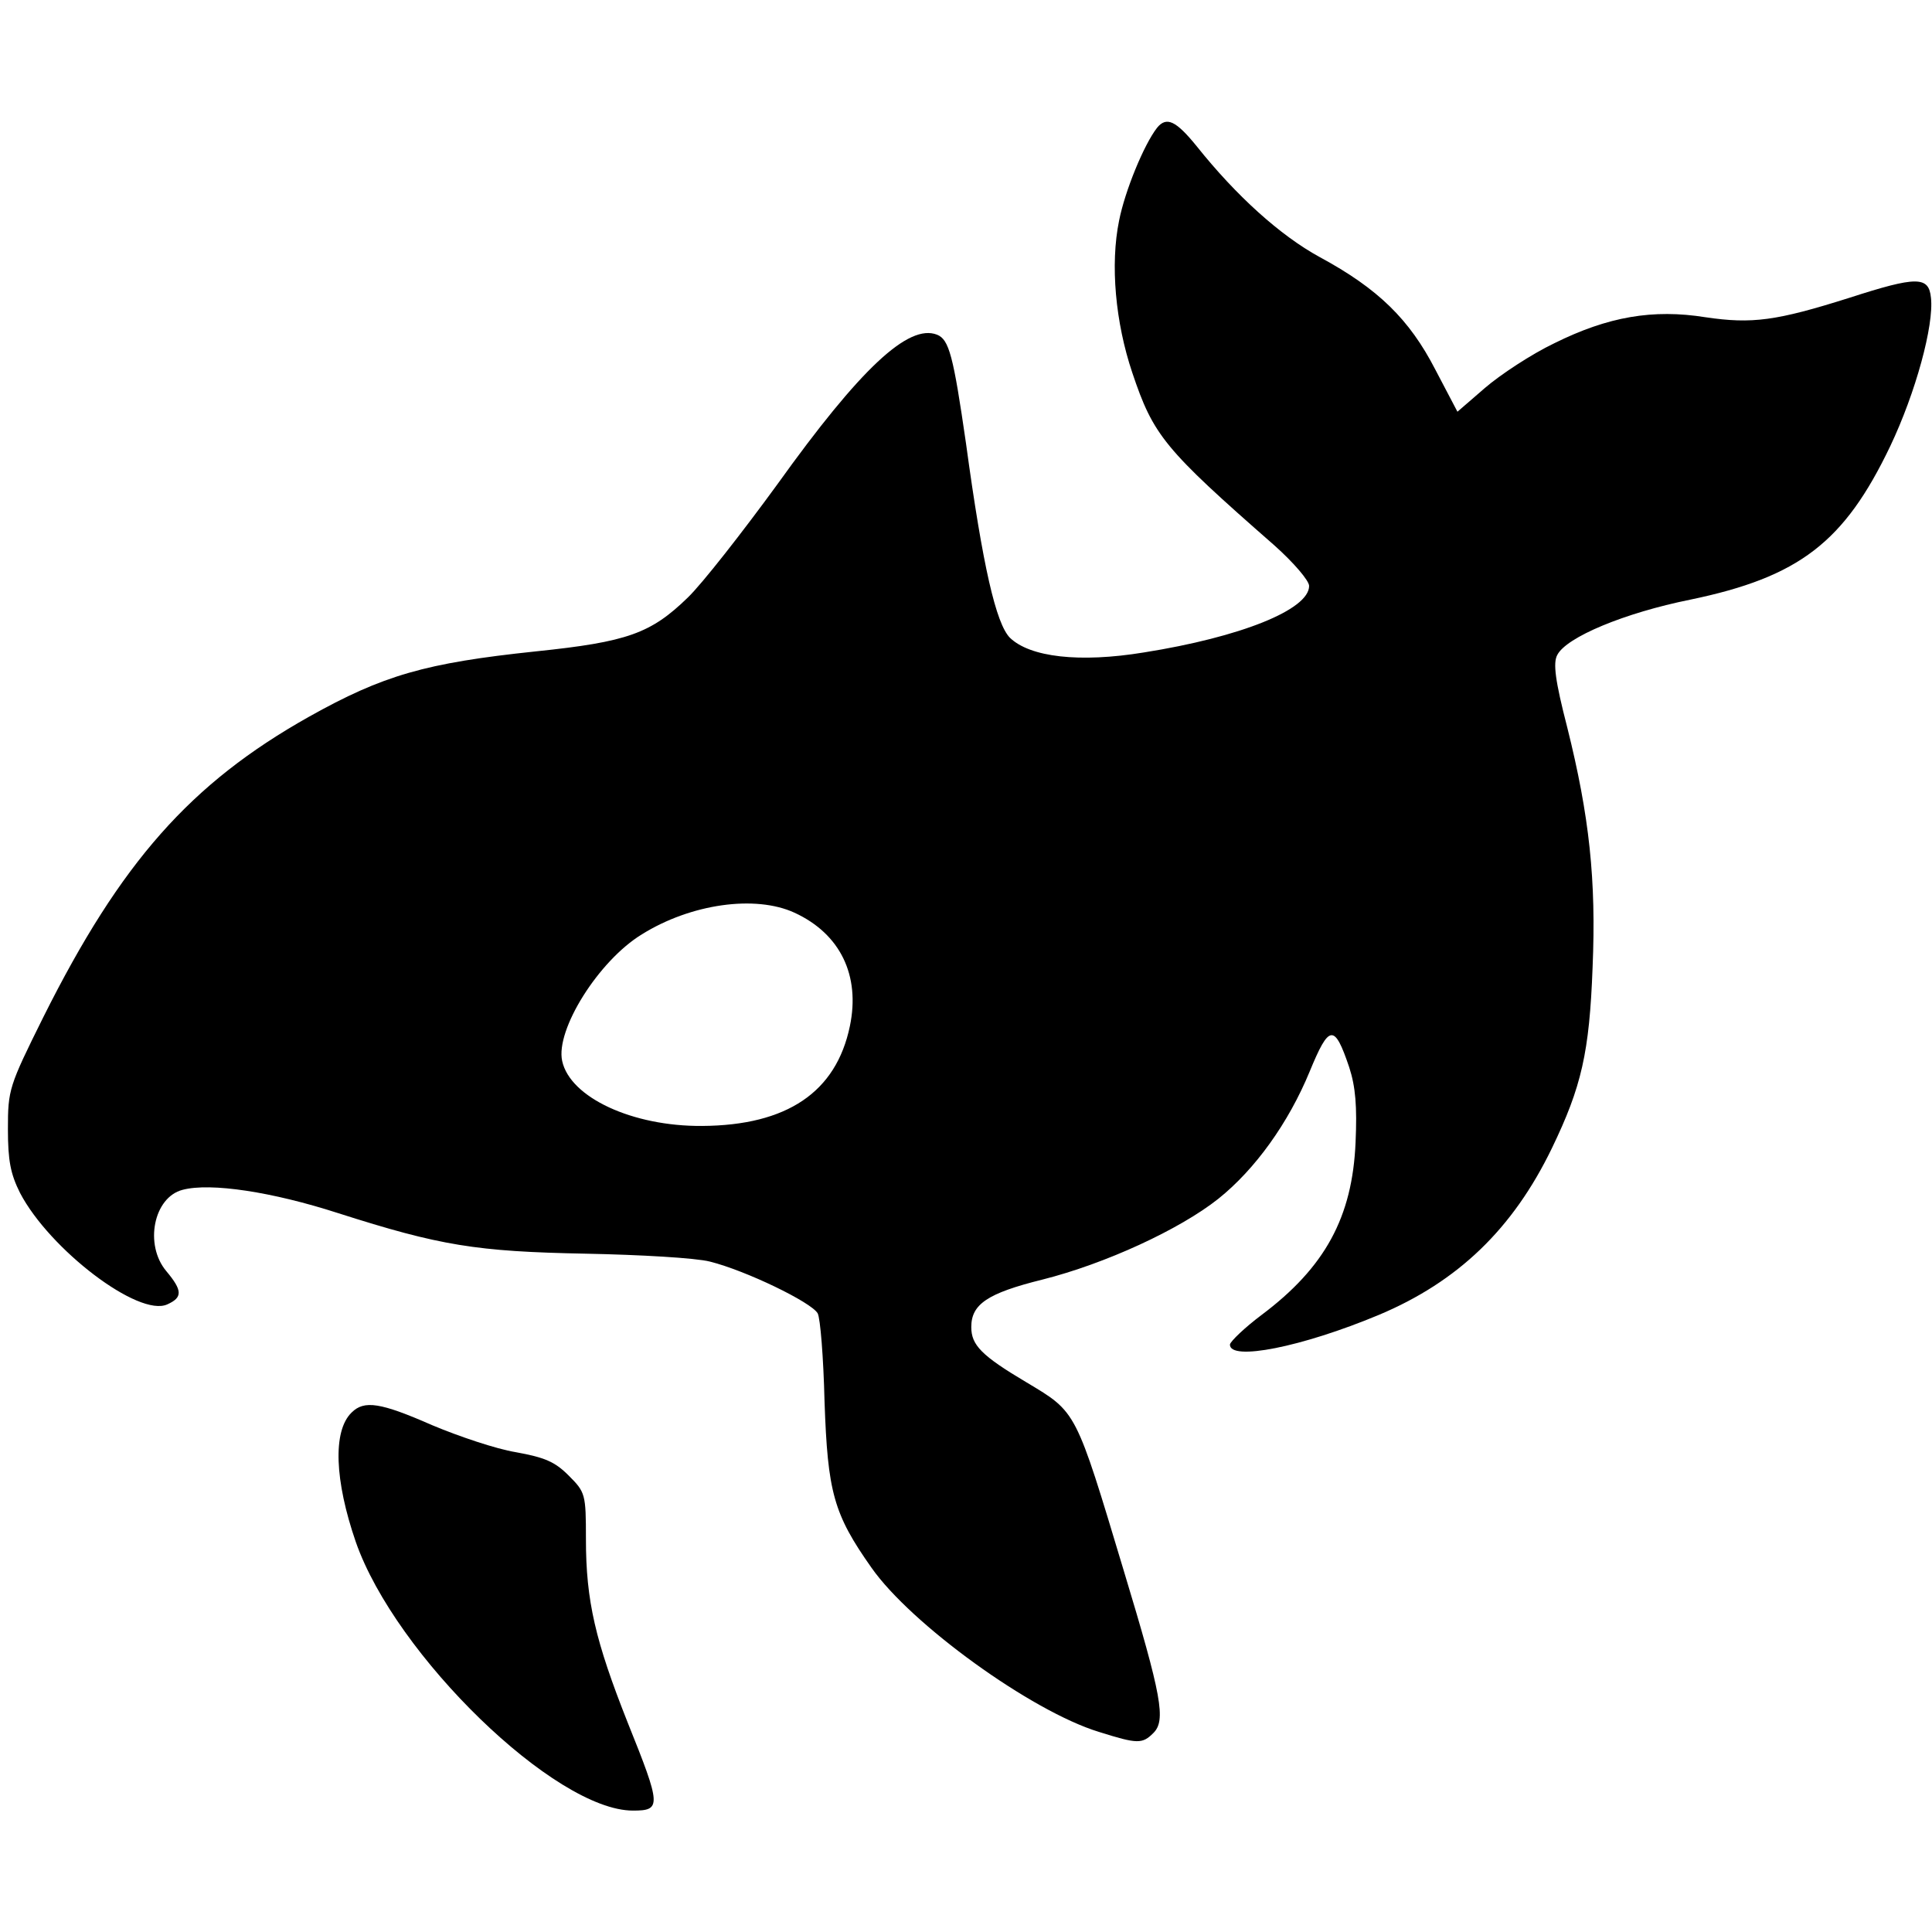 <?xml version="1.0" standalone="no"?>
<!DOCTYPE svg PUBLIC "-//W3C//DTD SVG 20010904//EN"
 "http://www.w3.org/TR/2001/REC-SVG-20010904/DTD/svg10.dtd">
<svg version="1.0" xmlns="http://www.w3.org/2000/svg"
 width="366pt" height="366pt" viewBox="0 0 366 366"
 preserveAspectRatio="xMidYMid meet">
<g transform="translate(0,366) scale(0.1,-0.1)"
fill="#000000" stroke="none">
<path d="M2192 3418 c-25 -32 -61 -120 -72 -176 -17 -83 -7 -193 25 -288 40
-119 60 -144 269 -327 37 -33 66 -67 66 -77 0 -45 -130 -97 -313 -126 -122
-20 -216 -9 -254 28 -26 27 -51 133 -83 368 -24 166 -32 197 -55 206 -54 21
-145 -64 -302 -283 -67 -92 -143 -189 -170 -215 -70 -68 -114 -84 -288 -102
-209 -22 -289 -45 -430 -124 -224 -126 -356 -275 -503 -569 -65 -131 -67 -137
-67 -212 0 -60 5 -85 23 -121 56 -107 225 -236 279 -211 29 13 29 26 -2 63
-42 50 -24 140 31 154 53 14 170 -4 294 -44 194 -62 262 -73 470 -77 102 -2
208 -8 235 -15 68 -17 192 -77 204 -98 5 -9 11 -84 13 -167 6 -172 17 -213 89
-315 75 -107 303 -272 431 -311 73 -23 82 -23 103 -2 24 24 16 69 -56 307 -92
306 -89 300 -184 357 -86 51 -105 71 -105 105 0 43 30 64 135 90 119 30 260
95 333 153 70 56 133 144 173 241 37 90 47 91 75 8 12 -37 15 -74 12 -142 -6
-142 -58 -237 -178 -327 -32 -24 -59 -50 -60 -56 -1 -32 136 -5 282 56 150 63
254 163 328 316 56 116 71 181 77 342 7 166 -6 287 -48 455 -23 89 -27 122
-19 137 17 34 128 80 252 105 207 43 292 109 379 291 48 101 83 229 77 281 -4
41 -27 41 -154 0 -139 -44 -185 -50 -273 -37 -100 16 -185 1 -286 -49 -44 -21
-103 -60 -132 -85 l-52 -45 -42 80 c-49 95 -108 153 -219 213 -75 41 -158 116
-233 210 -39 48 -57 57 -75 35z m-687 -1487 c87 -40 125 -119 105 -215 -26
-125 -119 -188 -280 -189 -132 -1 -250 54 -265 123 -13 59 69 190 151 240 93
58 215 75 289 41z"/>
<path d="M666 984 c-36 -35 -32 -129 8 -245 75 -215 378 -509 525 -509 54 0
54 8 -10 167 -61 154 -79 230 -79 347 0 86 -1 89 -33 121 -26 26 -45 34 -100
44 -37 6 -108 30 -158 51 -98 43 -129 48 -153 24z"/>
</g>
</svg>
